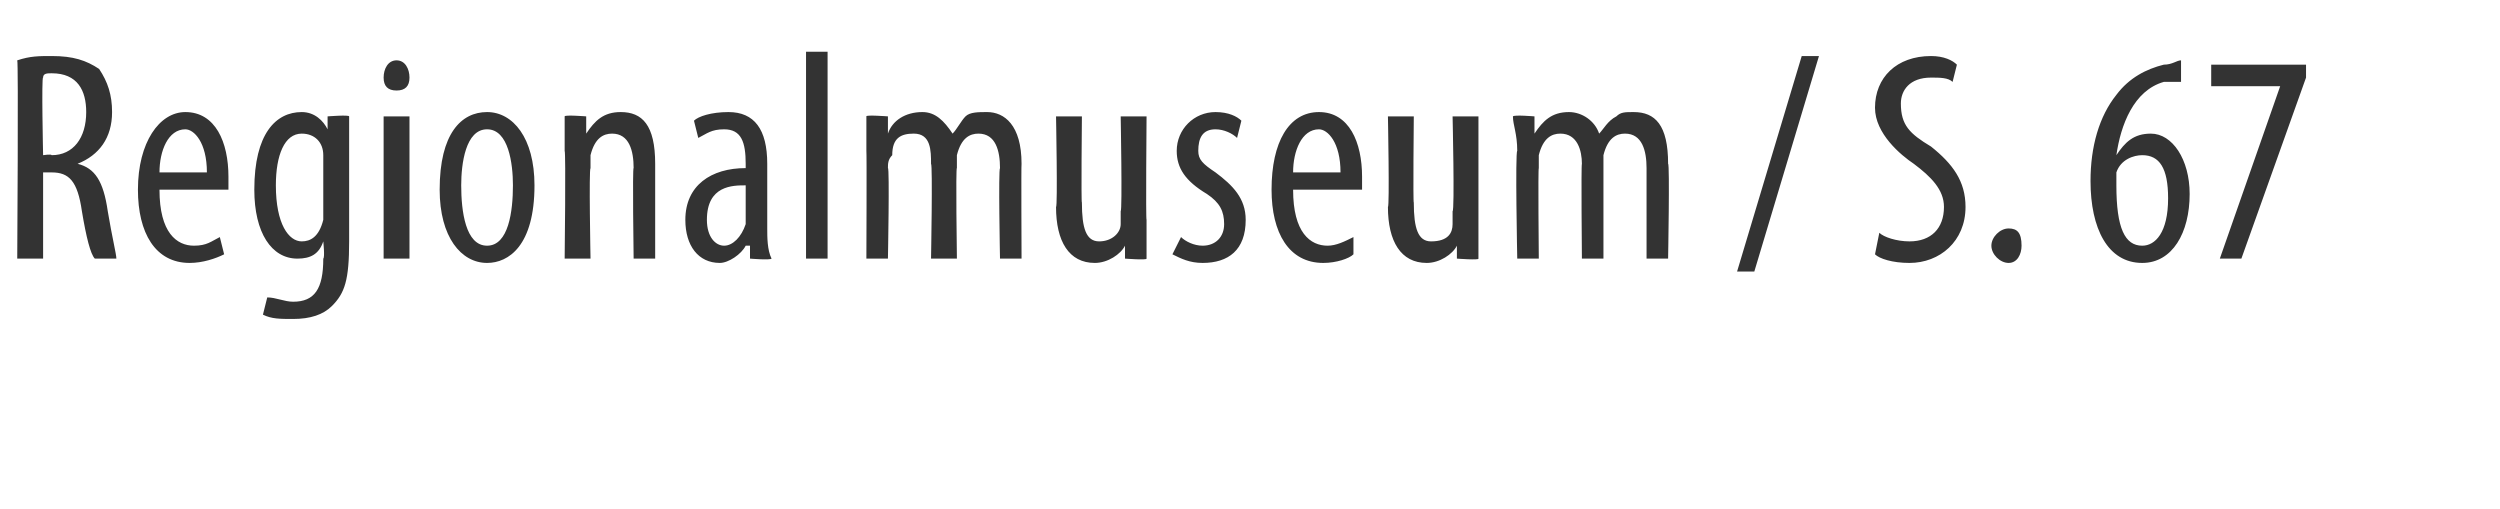 <?xml version="1.0" standalone="no"?><!DOCTYPE svg PUBLIC "-//W3C//DTD SVG 1.1//EN" "http://www.w3.org/Graphics/SVG/1.1/DTD/svg11.dtd"><svg xmlns="http://www.w3.org/2000/svg" version="1.1" width="58px" height="11.8px" viewBox="0 0 58 11.8"><desc>Regionalmuseum S 67</desc><defs/><g id="Polygon231720"><path d="m.4 1.4c.3-.1.5-.1.8-.1c.5 0 .8.1 1.1.3c.2.3.3.6.3 1c0 .6-.3 1-.8 1.2c.4.1.6.4.7 1.1c.1.6.2 1 .2 1.1h-.5c-.1-.1-.2-.5-.3-1.1c-.1-.7-.3-.9-.7-.9h-.2v2h-.6s.03-4.6 0-4.6zM1 3.6s.19-.03.2 0c.5 0 .8-.4.8-1c0-.5-.2-.9-.8-.9c-.1 0-.2 0-.2.1c-.04-.03 0 1.8 0 1.8zm2.7.8c0 1 .4 1.3.8 1.3c.3 0 .4-.1.6-.2l.1.4c-.2.1-.5.2-.8.2c-.8 0-1.2-.7-1.2-1.7c0-1.1.5-1.8 1.1-1.8c.7 0 1 .7 1 1.5v.3H3.7zM4.8 4c0-.7-.3-1-.5-1c-.4 0-.6.5-.6 1h1.1zm3.3 1.6c0 .9-.1 1.2-.4 1.5c-.2.2-.5.3-.9.3c-.3 0-.5 0-.7-.1l.1-.4c.2 0 .4.1.6.1c.5 0 .7-.3.7-1c.04-.03 0-.4 0-.4c0 0 .03.03 0 0c-.1.3-.3.4-.6.4c-.6 0-1-.6-1-1.6c0-1.3.5-1.8 1.1-1.8c.3 0 .5.2.6.4c-.02.03 0 0 0 0v-.3s.5-.04.5 0v2.9zm-.6-1.8v-.2c0-.3-.2-.5-.5-.5c-.4 0-.6.5-.6 1.2c0 .9.3 1.3.6 1.3c.2 0 .4-.1.5-.5V3.8zM8.9 6V2.7h.6v3.3h-.6zm.6-4.2c0 .2-.1.3-.3.3c-.2 0-.3-.1-.3-.3c0-.2.1-.4.3-.4c.2 0 .3.2.3.4zm2.9 2.5c0 1.4-.6 1.8-1.1 1.8c-.6 0-1.1-.6-1.1-1.7c0-1.3.5-1.8 1.1-1.8c.6 0 1.1.6 1.1 1.7zm-1.7 0c0 .6.1 1.4.6 1.4c.5 0 .6-.8.6-1.4c0-.5-.1-1.3-.6-1.3c-.5 0-.6.8-.6 1.3zm2.4-.8v-.8c0-.04.5 0 .5 0v.4s.01-.03 0 0c.2-.3.4-.5.8-.5c.5 0 .8.3.8 1.2v2.2h-.5s-.03-2.13 0-2.1c0-.4-.1-.8-.5-.8c-.2 0-.4.1-.5.5v.3c-.04.01 0 2.1 0 2.1h-.6s.03-2.47 0-2.5zm4.7 1.8c0 .2 0 .5.1.7c-.03.04-.5 0-.5 0v-.3h-.1c-.1.2-.4.4-.6.4c-.5 0-.8-.4-.8-1c0-.8.6-1.2 1.4-1.2v-.1c0-.5-.1-.8-.5-.8c-.3 0-.4.1-.6.2l-.1-.4c.1-.1.4-.2.8-.2c.6 0 .9.4.9 1.2v1.5zm-.5-1c-.3 0-.9 0-.9.8c0 .4.2.6.4.6c.2 0 .4-.2.5-.5v-.9zm1.4-3.1h.5v4.8h-.5V1.2zm1.4 2.3v-.8c-.02-.04.5 0 .5 0v.4s-.01-.03 0 0c.1-.3.4-.5.8-.5c.3 0 .5.2.7.5c.1-.1.2-.3.3-.4c.1-.1.3-.1.5-.1c.4 0 .8.3.8 1.2c-.01 0 0 2.2 0 2.2h-.5s-.04-2.08 0-2.1c0-.4-.1-.8-.5-.8c-.2 0-.4.1-.5.5v.3c-.03-.03 0 2.1 0 2.1h-.6s.04-2.18 0-2.2c0-.3 0-.7-.4-.7c-.3 0-.5.1-.5.5c-.1.1-.1.2-.1.3c.04-.01 0 2.1 0 2.1h-.5s.01-2.47 0-2.5zm6.5 1.6v.9c.01.04-.5 0-.5 0v-.3s-.02-.01 0 0c-.1.2-.4.4-.7.4c-.6 0-.9-.5-.9-1.3c.04 0 0-2.1 0-2.1h.6s-.02 2.02 0 2c0 .6.1.9.4.9c.3 0 .5-.2.5-.4v-.3c.04-.01 0-2.2 0-2.2h.6s-.02 2.42 0 2.4zm.8.4c.1.1.3.2.5.2c.3 0 .5-.2.5-.5c0-.3-.1-.5-.4-.7c-.5-.3-.7-.6-.7-1c0-.5.4-.9.9-.9c.3 0 .5.1.6.2l-.1.4c-.1-.1-.3-.2-.5-.2c-.3 0-.4.2-.4.5c0 .2.1.3.4.5c.4.3.7.6.7 1.1c0 .7-.4 1-1 1c-.3 0-.5-.1-.7-.2l.2-.4zM30 4.4c0 1 .4 1.3.8 1.3c.2 0 .4-.1.6-.2v.4c-.1.1-.4.2-.7.2c-.8 0-1.2-.7-1.2-1.7c0-1.1.4-1.8 1.1-1.8c.7 0 1 .7 1 1.5v.3H30zm1.1-.4c0-.7-.3-1-.5-1c-.4 0-.6.5-.6 1h1.1zm3.2 1.1v.9c.02.04-.5 0-.5 0v-.3s-.01-.01 0 0c-.1.2-.4.4-.7.4c-.6 0-.9-.5-.9-1.3c.04 0 0-2.1 0-2.1h.6s-.02 2.02 0 2c0 .6.1.9.4.9c.4 0 .5-.2.5-.4v-.3c.05-.01 0-2.2 0-2.2h.6v2.4zm.9-1.6c0-.4-.1-.6-.1-.8c.03-.04.5 0 .5 0v.4s.04-.03 0 0c.2-.3.4-.5.8-.5c.3 0 .6.2.7.5c.1-.1.2-.3.4-.4c.1-.1.2-.1.4-.1c.5 0 .8.3.8 1.2c.04 0 0 2.2 0 2.2h-.5V3.9c0-.4-.1-.8-.5-.8c-.2 0-.4.1-.5.5v2.4h-.5s-.02-2.18 0-2.2c0-.3-.1-.7-.5-.7c-.2 0-.4.1-.5.5v.3c-.02-.01 0 2.1 0 2.1h-.5s-.05-2.47 0-2.5zm5.1 2.8l1.5-5h.4l-1.5 5h-.4zm3.3-.9c.1.1.4.2.7.2c.5 0 .8-.3.8-.8c0-.4-.3-.7-.7-1c-.3-.2-.9-.7-.9-1.3c0-.7.5-1.2 1.3-1.2c.3 0 .5.1.6.2l-.1.4c-.1-.1-.3-.1-.5-.1c-.5 0-.7.3-.7.6c0 .5.2.7.7 1c.5.4.8.8.8 1.4c0 .8-.6 1.3-1.3 1.3c-.4 0-.7-.1-.8-.2l.1-.5zm2.6.3c0-.2.2-.4.4-.4c.2 0 .3.1.3.4c0 .2-.1.4-.3.4c-.2 0-.4-.2-.4-.4zm4.4-3.8h-.4c-.7.2-1 1-1.1 1.7c.2-.3.4-.5.8-.5c.5 0 .9.6.9 1.4c0 .9-.4 1.6-1.1 1.6c-.8 0-1.2-.8-1.2-1.9c0-.8.2-1.5.6-2c.3-.4.7-.6 1.1-.7c.2 0 .3-.1.4-.1v.5zm-.3 2.7c0-.7-.2-1-.6-1c-.2 0-.5.1-.6.4v.3c0 1 .2 1.4.6 1.4c.3 0 .6-.3.6-1.1zm3.2-3.1v.3L52 6h-.5l1.4-4h-1.6v-.5h2.2z" stroke="none" fill="#333333"/></g></svg>